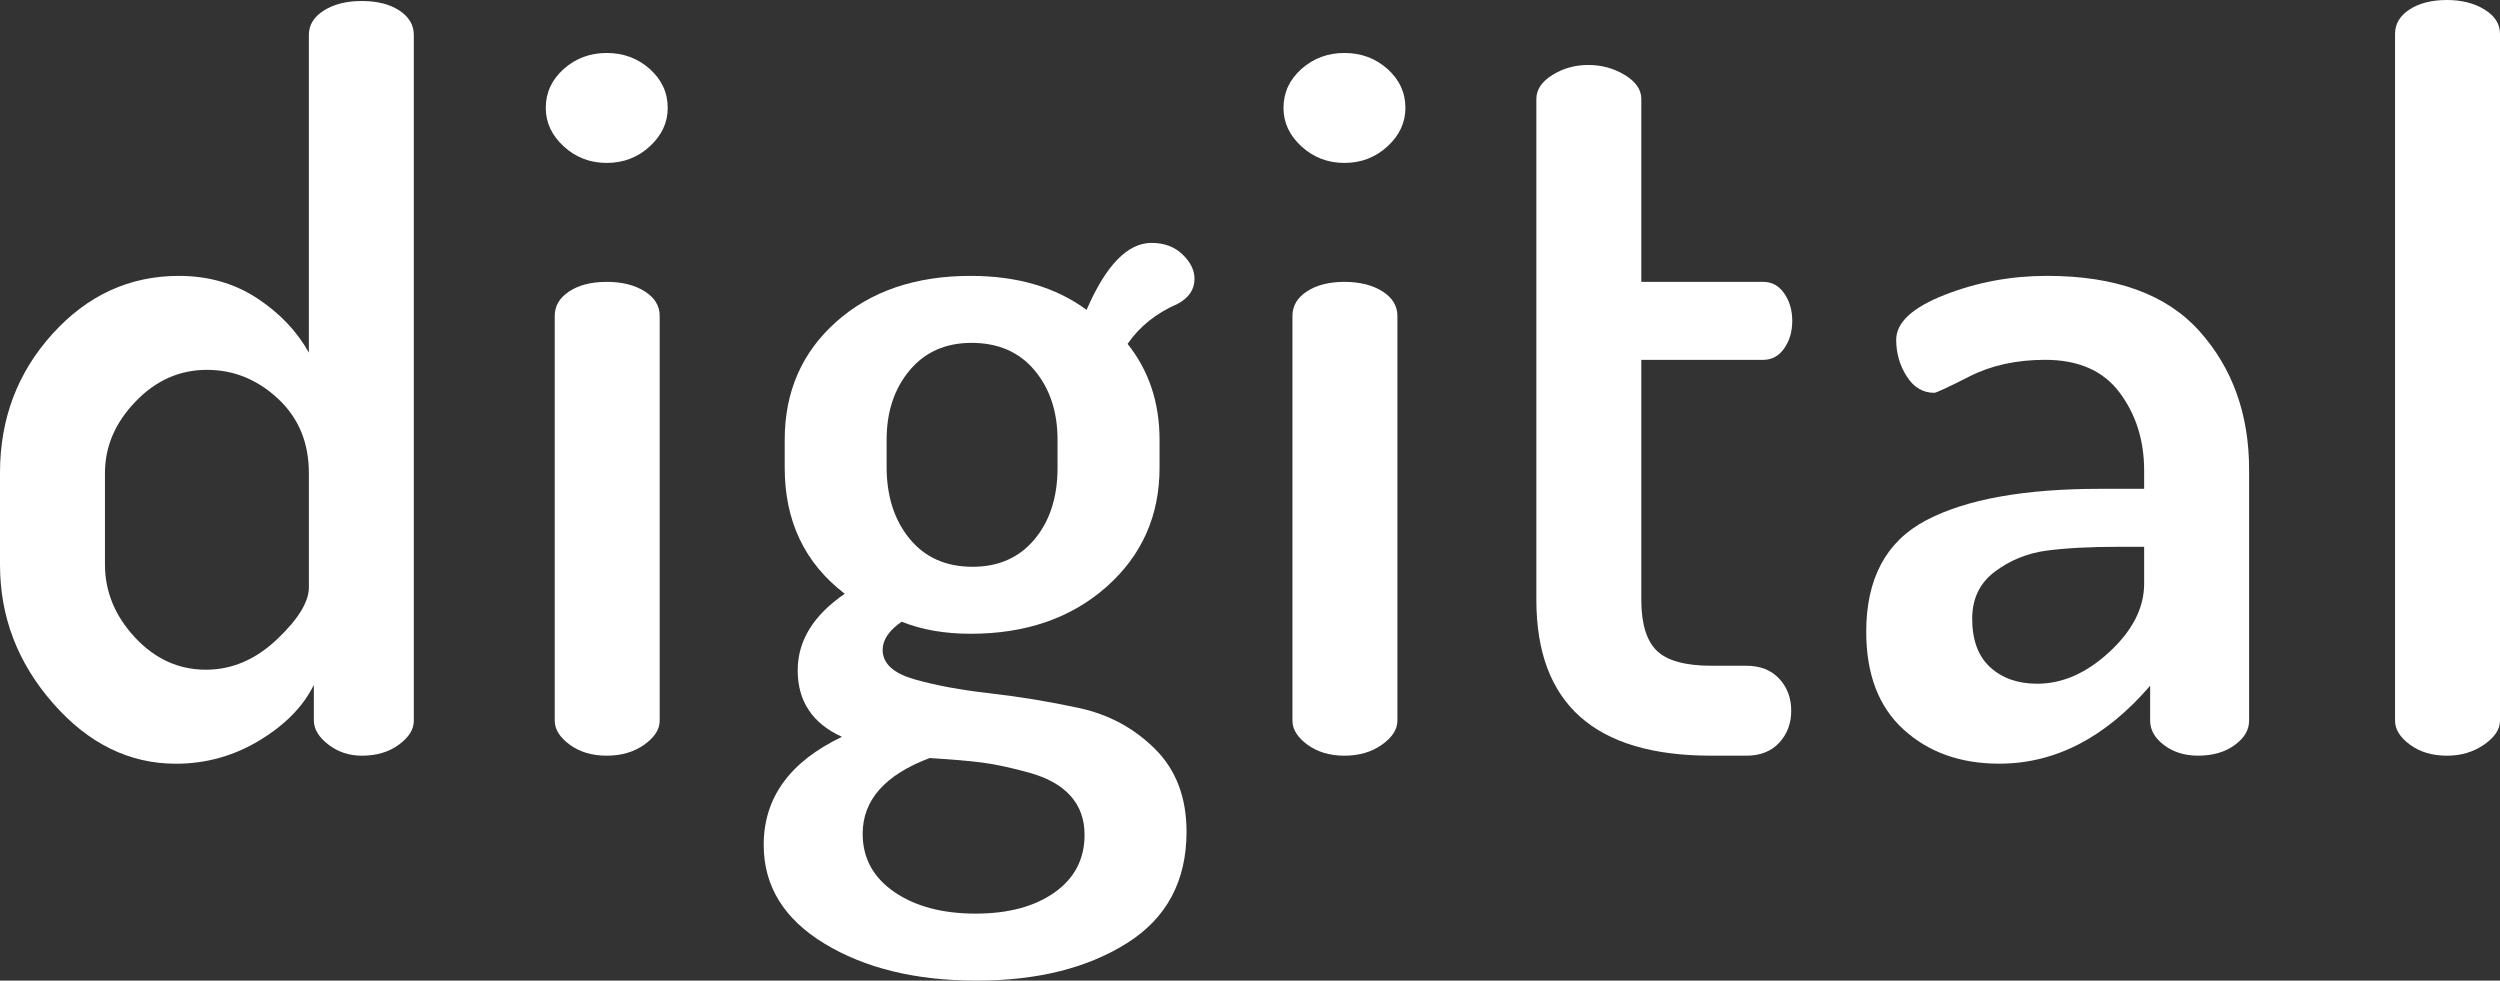 <!-- Generator: Adobe Illustrator 19.1.0, SVG Export Plug-In  -->
<svg version="1.1"
	 xmlns="http://www.w3.org/2000/svg" xmlns:xlink="http://www.w3.org/1999/xlink" xmlns:a="http://ns.adobe.com/AdobeSVGViewerExtensions/3.0/"
	 x="0px" y="0px" width="293.62px" height="115.17px" viewBox="0 0 293.62 115.17"
	 style="enable-background:new 0 0 293.62 115.17;" xml:space="preserve">
<rect x="0" y="0" width="293.62" height="115.17" fill="#333333" stroke="none"/>
<style type="text/css">
	.st0{fill:#FFFFFF;}
</style>
<defs>
</defs>
<g>
	<path class="st0" d="M0,66.33l0-10.801c0-6.341,2.056-11.781,6.167-16.319c4.104-4.539,9.054-6.808,14.849-6.808
		c3.439,0,6.492,0.87,9.156,2.61c2.656,1.739,4.697,3.874,6.104,6.404l0-37.312c0-1.17,0.585-2.127,1.763-2.87
		c1.17-0.743,2.656-1.115,4.459-1.115c1.803,0,3.266,0.372,4.405,1.115c1.13,0.743,1.699,1.7,1.699,2.87l0,80.547
		c0,1.019-0.585,1.953-1.763,2.814c-1.171,0.862-2.618,1.289-4.341,1.289c-1.487,0-2.799-0.435-3.929-1.304
		c-1.138-0.87-1.708-1.827-1.708-2.855l0-4.158c-1.249,2.537-3.384,4.712-6.397,6.531c-3.013,1.818-6.278,2.728-9.804,2.728
		c-5.48,0-10.287-2.364-14.438-7.108C2.072,77.858,0,72.434,0,66.33z M12.327,66.298c0,3.186,1.178,6.041,3.526,8.571
		c2.349,2.522,5.124,3.787,8.334,3.787c3.052,0,5.828-1.186,8.334-3.558c2.507-2.372,3.756-4.412,3.756-6.12l0-13.41
		c0-3.582-1.21-6.492-3.637-8.753c-2.427-2.253-5.211-3.376-8.334-3.376c-3.21,0-6.009,1.241-8.397,3.733
		c-2.388,2.482-3.582,5.281-3.582,8.397L12.327,66.298z"/>
	<path class="st0" d="M64.101,12.674c0-1.795,0.704-3.32,2.112-4.578c1.407-1.249,3.091-1.874,5.044-1.874
		c1.961,0,3.645,0.625,5.052,1.874c1.408,1.257,2.112,2.783,2.112,4.578c0,1.724-0.704,3.234-2.112,4.523
		c-1.407,1.289-3.091,1.938-5.052,1.938c-1.953,0-3.637-0.649-5.044-1.938C64.804,15.908,64.101,14.398,64.101,12.674z
		 M65.152,84.642l0-47.544c0-1.178,0.569-2.135,1.708-2.878c1.131-0.743,2.601-1.115,4.396-1.115c1.803,0,3.29,0.372,4.468,1.115
		c1.17,0.743,1.755,1.7,1.755,2.878l0,47.544c0,1.02-0.602,1.961-1.819,2.822c-1.21,0.862-2.68,1.289-4.404,1.289
		c-1.716,0-3.163-0.427-4.341-1.289C65.745,86.603,65.152,85.662,65.152,84.642z"/>
	<path class="st0" d="M89.695,99.23c0-5.535,3.061-9.764,9.188-12.69c-3.463-1.582-5.195-4.183-5.195-7.812
		c0-3.471,1.842-6.468,5.527-8.99c-4.704-3.605-7.053-8.531-7.053-14.794l0-3.289c0-5.638,2.009-10.255,6.041-13.853
		c4.033-3.597,9.299-5.4,15.79-5.4c5.48,0,10.018,1.329,13.623,3.993c2.269-5.243,4.816-7.867,7.63-7.867
		c1.487,0,2.696,0.451,3.637,1.352c0.942,0.901,1.408,1.858,1.408,2.878c0,1.249-0.665,2.23-1.993,2.933
		c-2.507,1.091-4.46,2.656-5.867,4.697c2.499,3.131,3.755,6.886,3.755,11.267l0,3.289c0,5.63-2.079,10.295-6.222,13.971
		c-4.151,3.677-9.472,5.519-15.972,5.519c-3.052,0-5.748-0.474-8.097-1.415c-1.487,1.028-2.23,2.127-2.23,3.313
		c0,1.581,1.234,2.728,3.693,3.439c2.467,0.712,5.44,1.266,8.926,1.661c3.479,0.395,6.966,0.972,10.445,1.724
		c3.486,0.751,6.459,2.356,8.926,4.807c2.467,2.452,3.7,5.694,3.7,9.726c0,5.788-2.333,10.144-6.989,13.078
		c-4.657,2.934-10.548,4.405-17.672,4.405c-7.116,0-13.069-1.447-17.838-4.333C92.083,107.951,89.695,104.085,89.695,99.23z
		 M101.318,97.925c0,2.847,1.233,5.124,3.7,6.824c2.459,1.699,5.654,2.554,9.568,2.554c3.835,0,6.926-0.83,9.275-2.49
		c2.348-1.661,3.518-3.922,3.518-6.768c0-1.819-0.545-3.345-1.644-4.571c-1.099-1.226-2.72-2.135-4.87-2.728
		c-2.151-0.593-3.993-0.989-5.519-1.186c-1.526-0.198-3.582-0.372-6.159-0.53C103.935,91.007,101.318,93.972,101.318,97.925z
		 M104.132,54.826c0,3.447,0.902,6.262,2.704,8.452c1.795,2.19,4.262,3.29,7.393,3.29c3.052,0,5.48-1.076,7.282-3.235
		c1.795-2.15,2.696-4.949,2.696-8.389v-3.289c0-3.29-0.901-6.009-2.696-8.16c-1.802-2.151-4.269-3.226-7.4-3.226
		c-3.052,0-5.48,1.075-7.275,3.226c-1.802,2.15-2.704,4.87-2.704,8.16L104.132,54.826z"/>
	<path class="st0" d="M150.744,12.674c0-1.795,0.704-3.32,2.111-4.578c1.408-1.249,3.092-1.874,5.045-1.874
		c1.961,0,3.645,0.625,5.052,1.874c1.407,1.257,2.111,2.783,2.111,4.578c0,1.724-0.704,3.234-2.111,4.523
		c-1.407,1.289-3.091,1.938-5.052,1.938c-1.953,0-3.637-0.649-5.045-1.938C151.447,15.908,150.744,14.398,150.744,12.674z
		 M151.795,84.642l0-47.544c0-1.178,0.569-2.135,1.708-2.878c1.131-0.743,2.601-1.115,4.396-1.115c1.802,0,3.289,0.372,4.467,1.115
		c1.171,0.743,1.755,1.7,1.755,2.878l0,47.544c0,1.02-0.601,1.961-1.818,2.822c-1.21,0.862-2.68,1.289-4.404,1.289
		c-1.716,0-3.163-0.427-4.341-1.289C152.388,86.603,151.795,85.662,151.795,84.642z"/>
	<path class="st0" d="M180.442,70.442l0-58.819c0-1.099,0.624-2.031,1.882-2.814c1.249-0.783,2.656-1.178,4.222-1.178
		c1.565,0,2.997,0.395,4.286,1.178c1.288,0.783,1.937,1.716,1.937,2.814l0,21.483l14.327,0c1.012,0,1.835,0.451,2.46,1.352
		c0.624,0.902,0.941,1.977,0.941,3.226c0,1.257-0.317,2.333-0.941,3.226c-0.625,0.901-1.448,1.352-2.46,1.352l-14.327,0l0,28.18
		c0,2.814,0.609,4.807,1.818,5.985c1.218,1.171,3.345,1.763,6.397,1.763l4.111,0c1.644,0,2.933,0.506,3.874,1.526
		c0.941,1.012,1.407,2.269,1.407,3.756c0,1.486-0.466,2.735-1.407,3.755s-2.23,1.526-3.874,1.526l-4.111,0
		C187.289,88.754,180.442,82.65,180.442,70.442z"/>
	<path class="st0" d="M219.185,74.197c0-6.262,2.348-10.627,7.045-13.093c4.697-2.467,11.504-3.693,20.424-3.693l5.171,0v-2.167
		c0-3.526-0.965-6.57-2.878-9.132c-1.921-2.57-4.831-3.851-8.745-3.851c-3.368,0-6.325,0.649-8.863,1.937
		c-2.546,1.296-3.937,1.937-4.167,1.937c-1.336,0-2.411-0.64-3.234-1.937c-0.822-1.289-1.233-2.72-1.233-4.286
		c0-2.032,1.898-3.796,5.701-5.282c3.795-1.487,7.803-2.23,12.026-2.23c8.065,0,14.035,2.175,17.909,6.515
		c3.875,4.341,5.812,9.765,5.812,16.256l0,29.469c0,1.099-0.569,2.056-1.708,2.878c-1.131,0.822-2.562,1.233-4.285,1.233
		c-1.566,0-2.894-0.411-3.985-1.233c-1.099-0.823-1.644-1.78-1.644-2.878l0-4.104c-5.251,6.105-11.157,9.156-17.727,9.156
		c-4.538,0-8.278-1.329-11.211-3.993C220.655,83.045,219.185,79.202,219.185,74.197z M231.63,72.671
		c0,2.506,0.704,4.404,2.112,5.693c1.407,1.289,3.249,1.938,5.519,1.938c2.973,0,5.812-1.249,8.508-3.756
		c2.704-2.507,4.056-5.171,4.056-7.986l0-4.341h-2.941c-3.519,0-6.397,0.159-8.627,0.466c-2.229,0.317-4.222,1.139-5.985,2.467
		C232.508,68.481,231.63,70.323,231.63,72.671z"/>
	<path class="st0" d="M281.293,84.642l0-80.65c0-1.178,0.561-2.134,1.7-2.878C284.123,0.372,285.595,0,287.397,0
		c1.716,0,3.187,0.372,4.396,1.115c1.218,0.743,1.827,1.699,1.827,2.878l0,80.65c0,1.02-0.633,1.961-1.882,2.822
		c-1.249,0.862-2.703,1.289-4.341,1.289c-1.724,0-3.171-0.427-4.349-1.289C281.878,86.603,281.293,85.662,281.293,84.642z"/>
</g>
</svg>